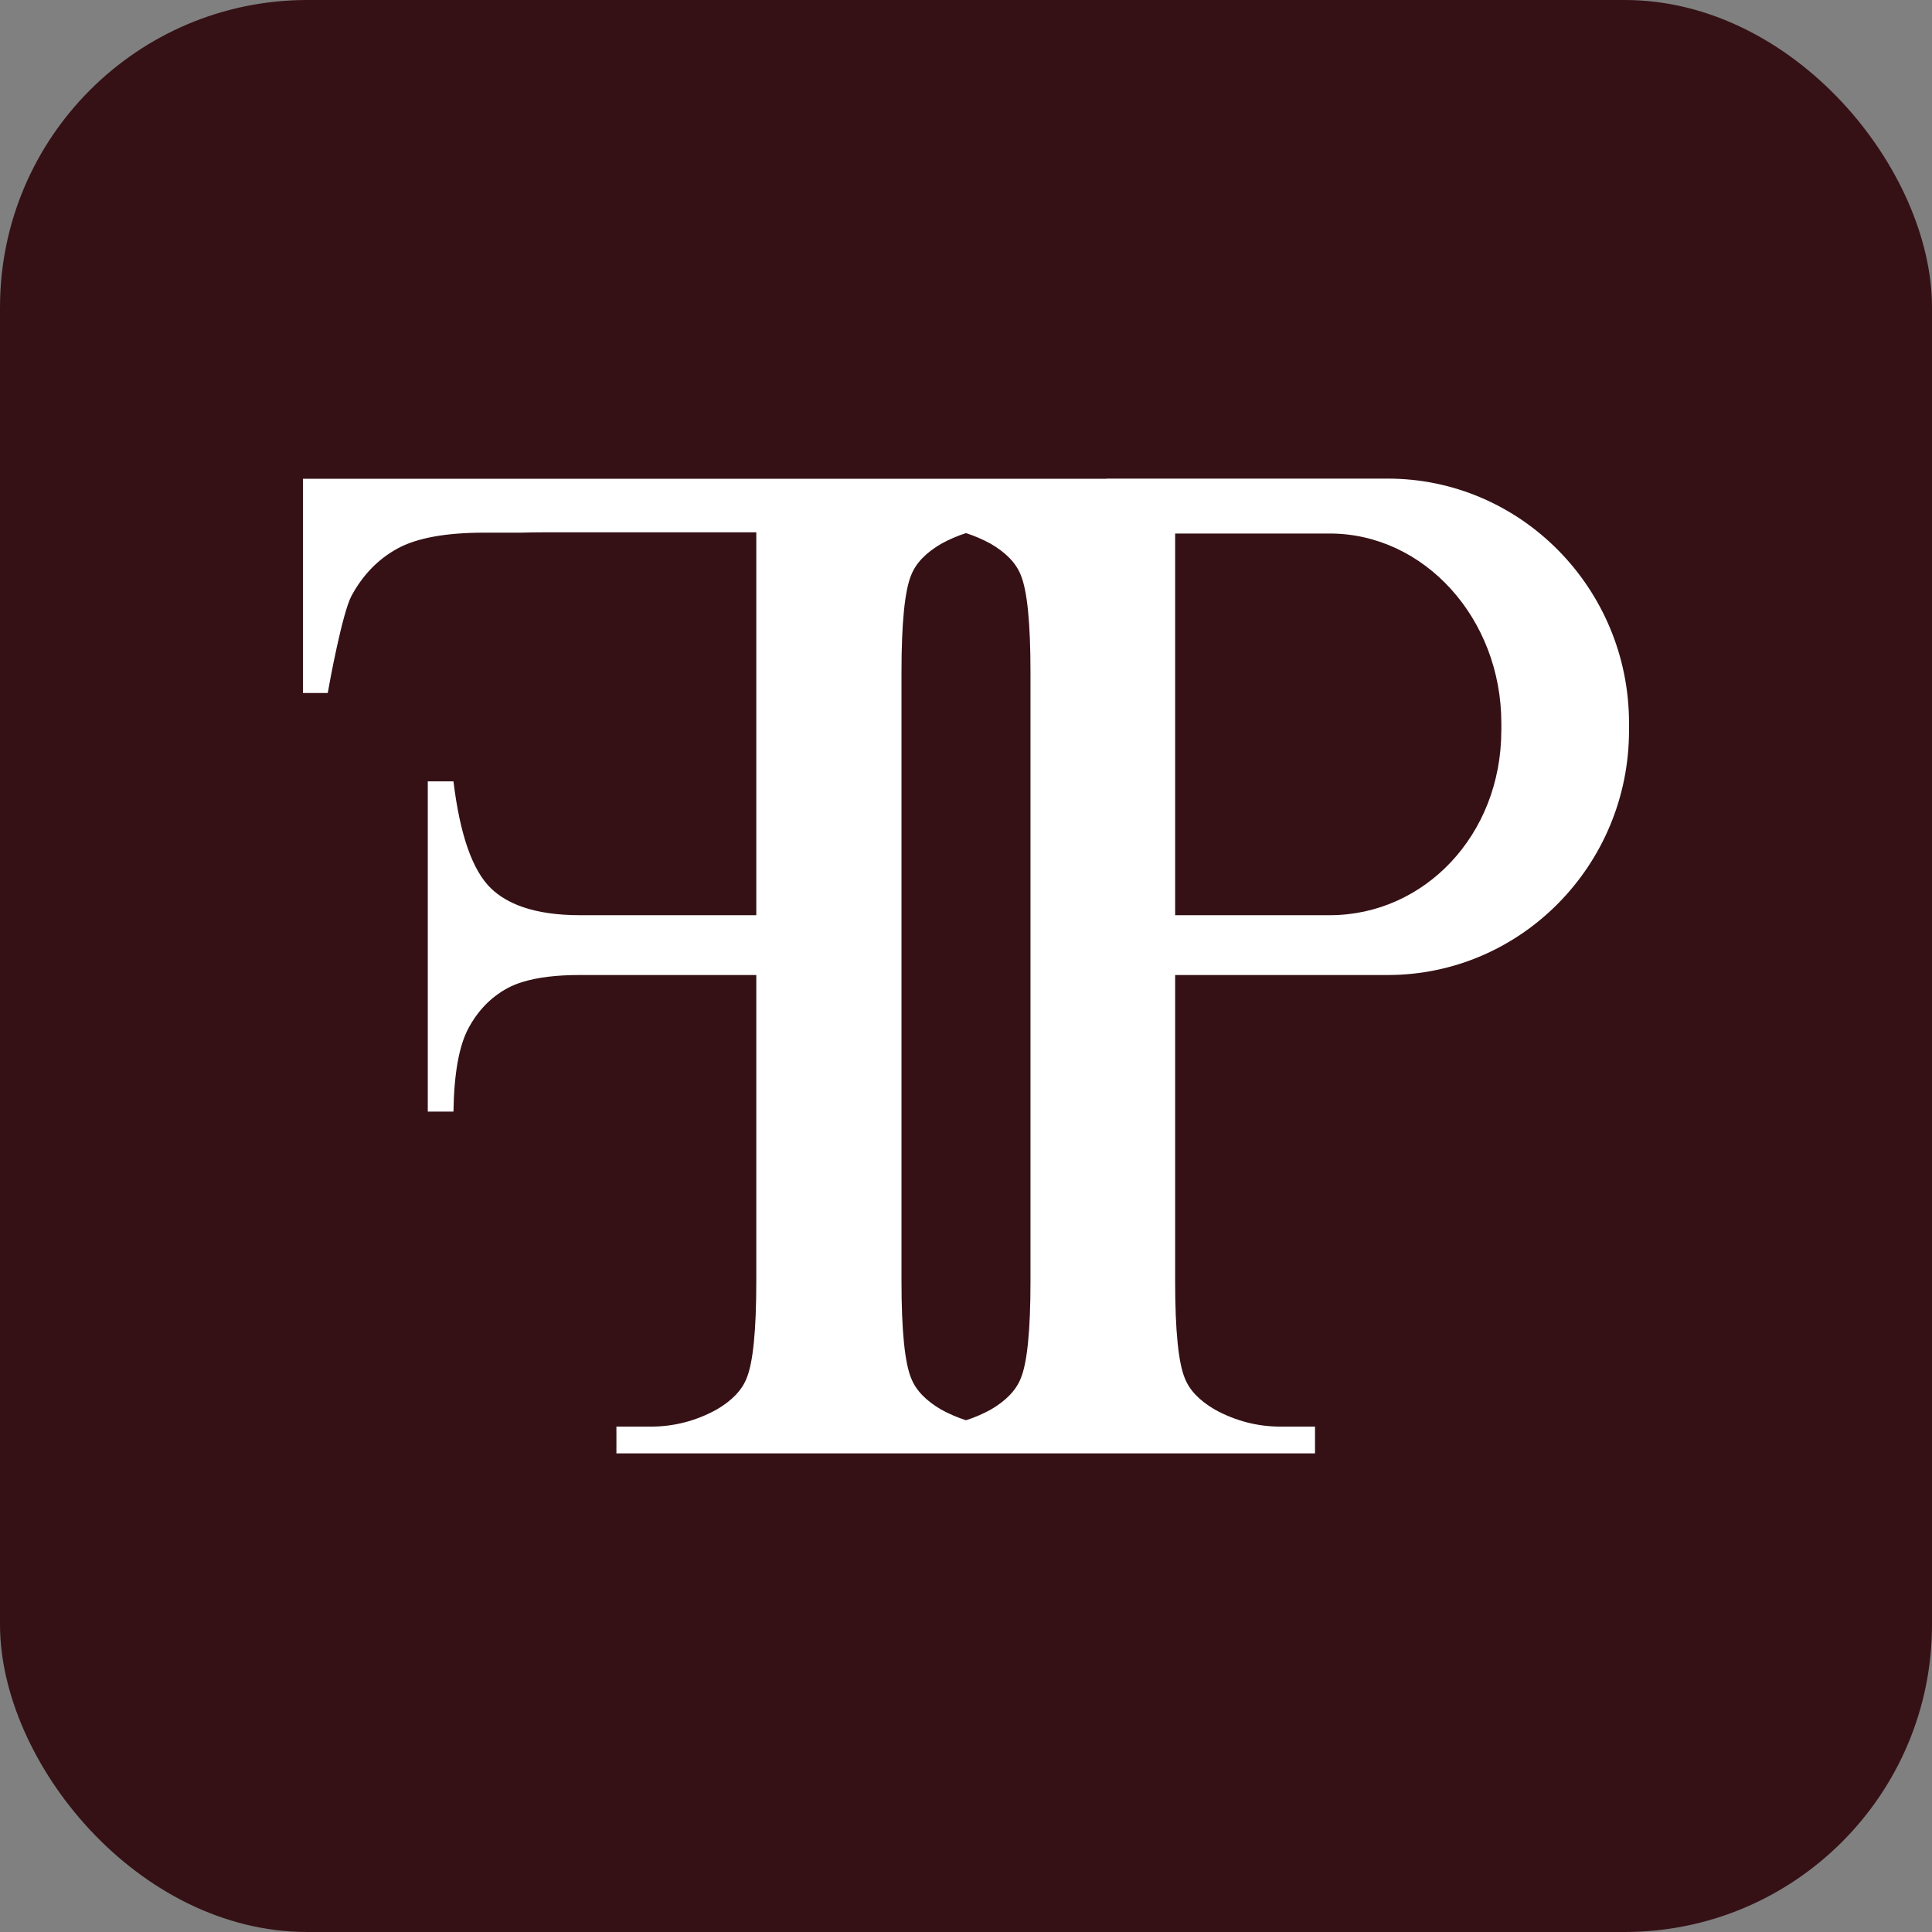 <?xml version="1.0" encoding="UTF-8"?> <svg xmlns="http://www.w3.org/2000/svg" width="440" height="440" viewBox="0 0 440 440" fill="none"><rect x="0" y="0" width="440" height="440" fill="#808080" stroke="none"/> <rect width="440" height="440" rx="70" fill="#351115"></rect> <path d="M316.038 109H252.506C252.325 109 252.143 109 251.962 109.006V109.035H69V157.823H74.642C75.039 155.431 77.992 139.537 80.044 135.713C82.605 130.963 86.095 127.362 90.491 124.94C94.888 122.524 101.494 121.31 110.305 121.31H118.7C120.278 121.263 121.927 121.234 123.64 121.234H172.241V208.432H132.112C126.932 208.432 122.529 207.796 118.922 206.529C116.075 205.527 113.713 204.136 111.842 202.339C107.609 198.273 104.756 190.14 103.271 177.948H97.425V253.154H103.271C103.406 244.485 104.546 238.144 106.703 234.143C108.849 230.154 111.778 227.13 115.473 225.103C116.484 224.543 117.63 224.066 118.922 223.665C122.348 222.587 126.739 222.051 132.112 222.051H172.241V291.77C172.241 303.02 171.499 310.398 170.019 313.928C168.944 316.639 166.664 319.008 163.167 321.041C158.461 323.616 153.486 324.901 148.248 324.901H140.384V331H299.487V324.901H291.624C286.38 324.901 281.41 323.616 276.704 321.041C273.208 319.008 270.922 316.639 269.852 313.928C268.373 310.404 267.63 303.02 267.63 291.77V222.051H316.044C346.346 222.051 371 197.07 371 166.362V164.689C371 133.98 346.34 109 316.038 109ZM234.686 291.77C234.686 303.02 233.944 310.398 232.464 313.928C231.389 316.639 229.109 319.008 225.613 321.041C223.783 322.043 221.912 322.844 220 323.451C218.082 322.844 216.212 322.037 214.382 321.041C210.886 319.008 208.6 316.639 207.53 313.928C206.051 310.404 205.308 303.02 205.308 291.77V153.097C205.308 141.847 206.051 134.469 207.53 130.94C208.605 128.229 210.886 125.86 214.382 123.827C216.212 122.825 218.082 122.023 220 121.411C221.912 122.023 223.783 122.831 225.613 123.827C229.109 125.86 231.395 128.229 232.464 130.94C233.944 134.464 234.686 141.847 234.686 153.097V291.77ZM341.914 166.362C341.914 190.176 324.375 208.432 302.814 208.432H267.63V121.505H302.82C324.381 121.505 341.92 140.875 341.92 164.689V166.362H341.914Z" fill="white"></path> </svg> 